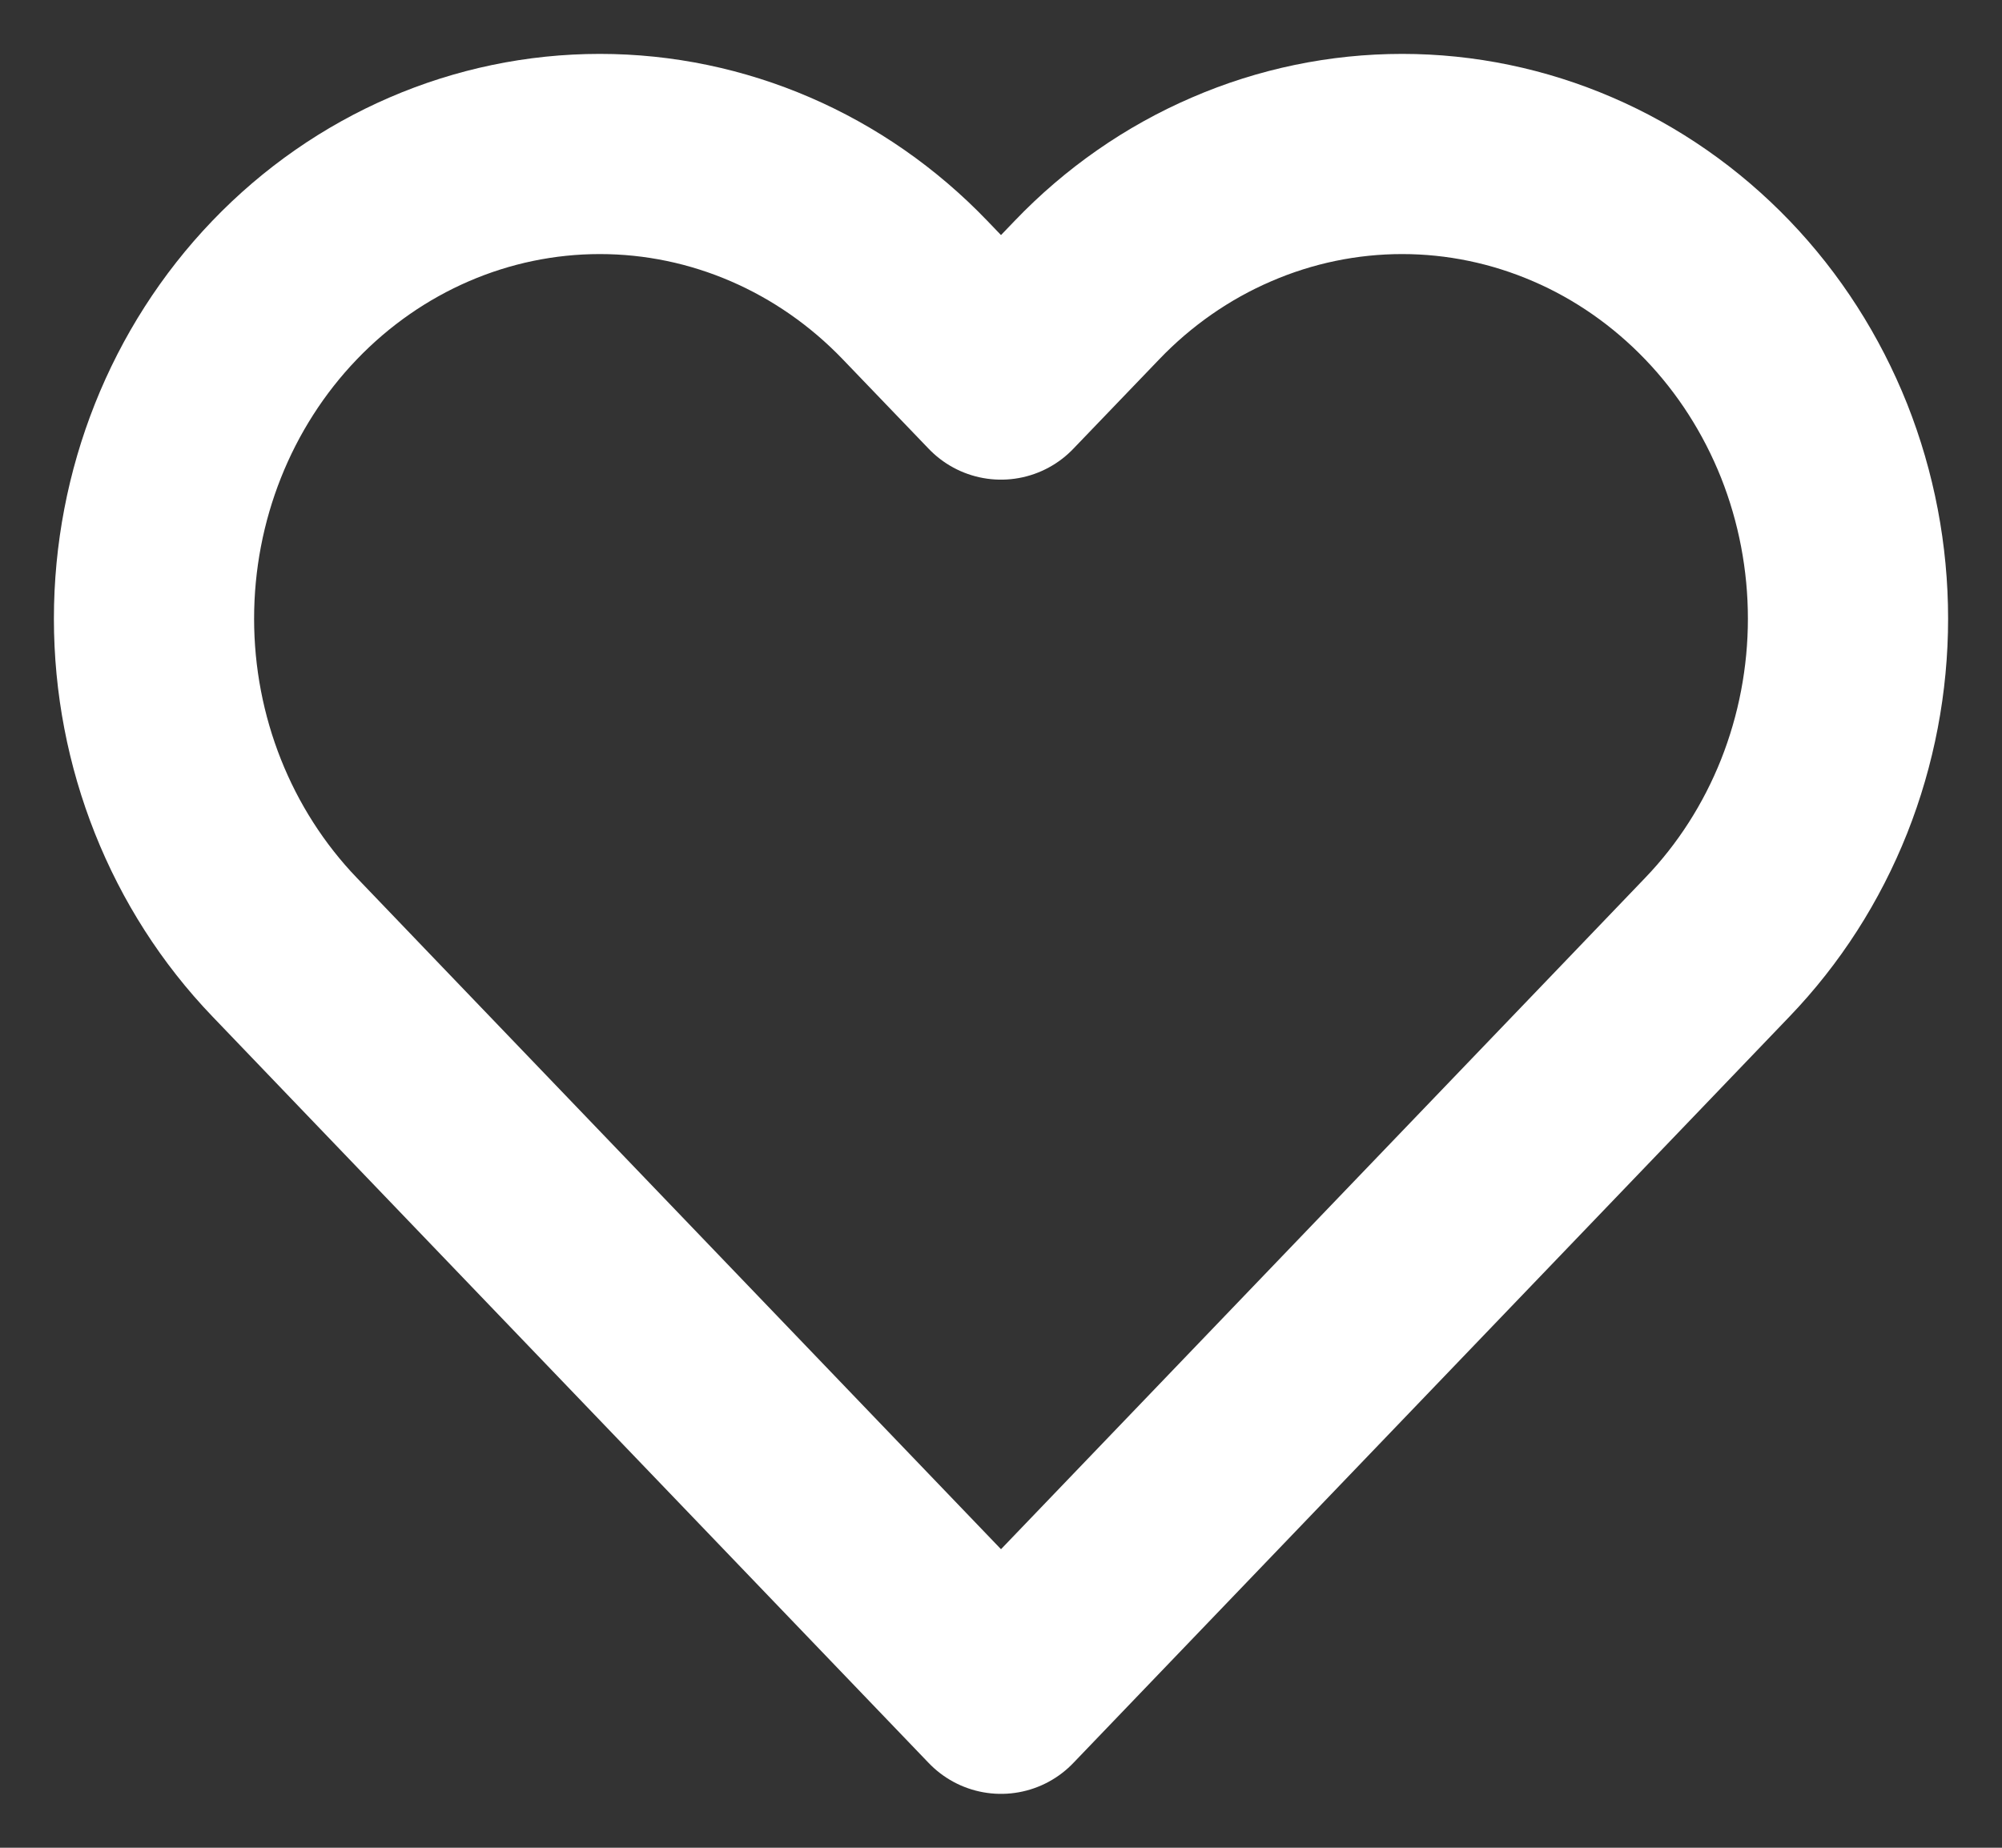 <svg width="13" height="12" viewBox="0 0 13 12" fill="none" xmlns="http://www.w3.org/2000/svg">
<rect x="0" y="0" width="13" height="12" fill="#333333" stroke="none"/>
<path d="M11.152 1.884C10.883 1.604 10.564 1.381 10.213 1.23C9.861 1.078 9.485 1 9.105 1C8.725 1 8.348 1.078 7.997 1.23C7.646 1.381 7.326 1.604 7.058 1.884L6.5 2.465L5.942 1.884C5.399 1.318 4.663 1 3.895 1C3.127 1 2.391 1.318 1.848 1.884C1.305 2.45 1 3.217 1 4.018C1 4.818 1.305 5.585 1.848 6.151L2.406 6.733L6.5 11L10.594 6.733L11.152 6.151C11.421 5.871 11.634 5.539 11.78 5.172C11.925 4.806 12 4.414 12 4.018C12 3.621 11.925 3.229 11.78 2.863C11.634 2.497 11.421 2.164 11.152 1.884Z" stroke="white" stroke-width="1.3" stroke-linecap="round" stroke-linejoin="round"/>
</svg>
